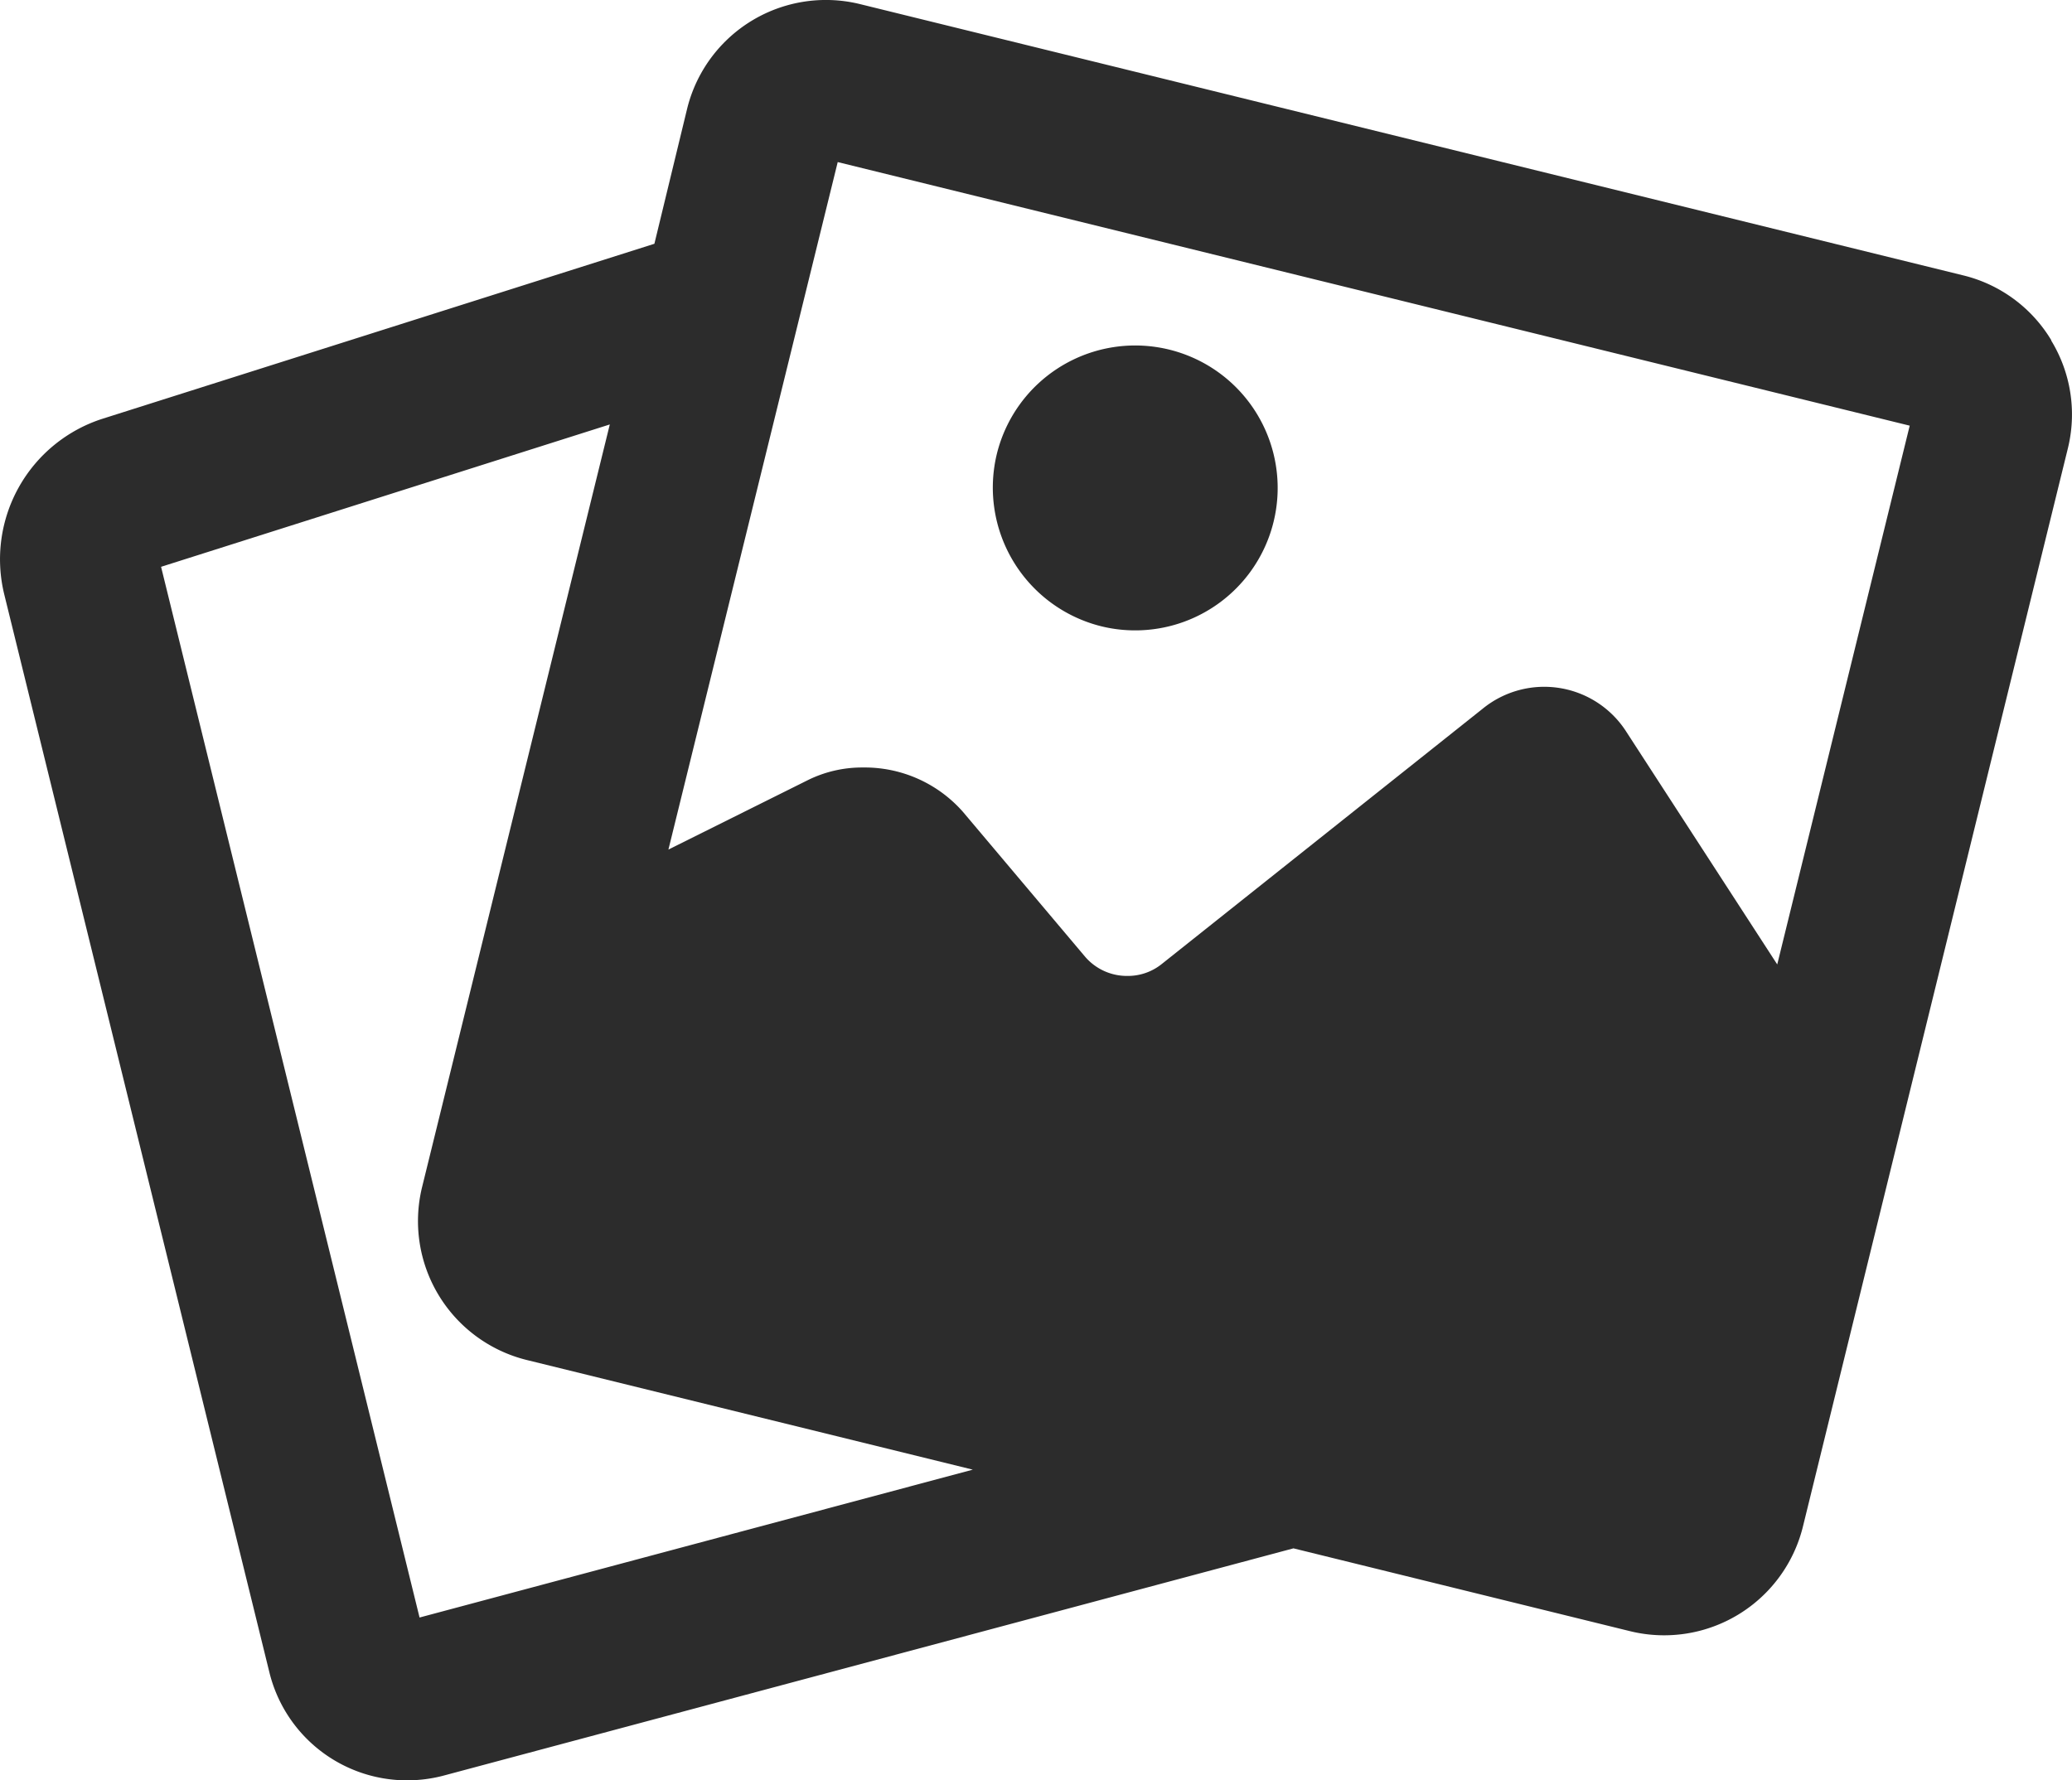 <svg id="Group_7313" data-name="Group 7313" xmlns="http://www.w3.org/2000/svg" width="22.164" height="19.047" viewBox="0 0 22.164 19.047">
  <path id="Path_4520" data-name="Path 4520" d="M21.942,3.639A1.518,1.518,0,0,0,21,2.946L9.2.044a1.529,1.529,0,0,0-1.85,1.12L7,2.608,1.1,4.479A1.579,1.579,0,0,0,.045,6.357L2.882,17.893A1.516,1.516,0,0,0,4.35,19.047a1.53,1.53,0,0,0,.4-.052l9.086-2.43,3.6.886a1.529,1.529,0,0,0,1.85-1.12L22.119,4.8a1.519,1.519,0,0,0-.177-1.156M4.488,17.305,1.723,6.064l4.8-1.523L4.515,12.7a1.531,1.531,0,0,0,1.12,1.85l4.771,1.173Zm14.523-6.987L17.4,7.834a1.042,1.042,0,0,0-1.541-.251l-3.435,2.733a.578.578,0,0,1-.364.125.59.59,0,0,1-.454-.207L10.3,8.685a1.4,1.4,0,0,0-1.069-.474,1.309,1.309,0,0,0-.581.131l-1.5.747L8.961,1.734l11.467,2.82Z" transform="translate(0 0)" fill="#2c2c2c"/>
  <path id="Path_4521" data-name="Path 4521" d="M188.667,68.293a1.524,1.524,0,1,0-1.116-1.843,1.529,1.529,0,0,0,1.116,1.843" transform="translate(-176.888 -61.593)" fill="#2c2c2c"/>
</svg>
